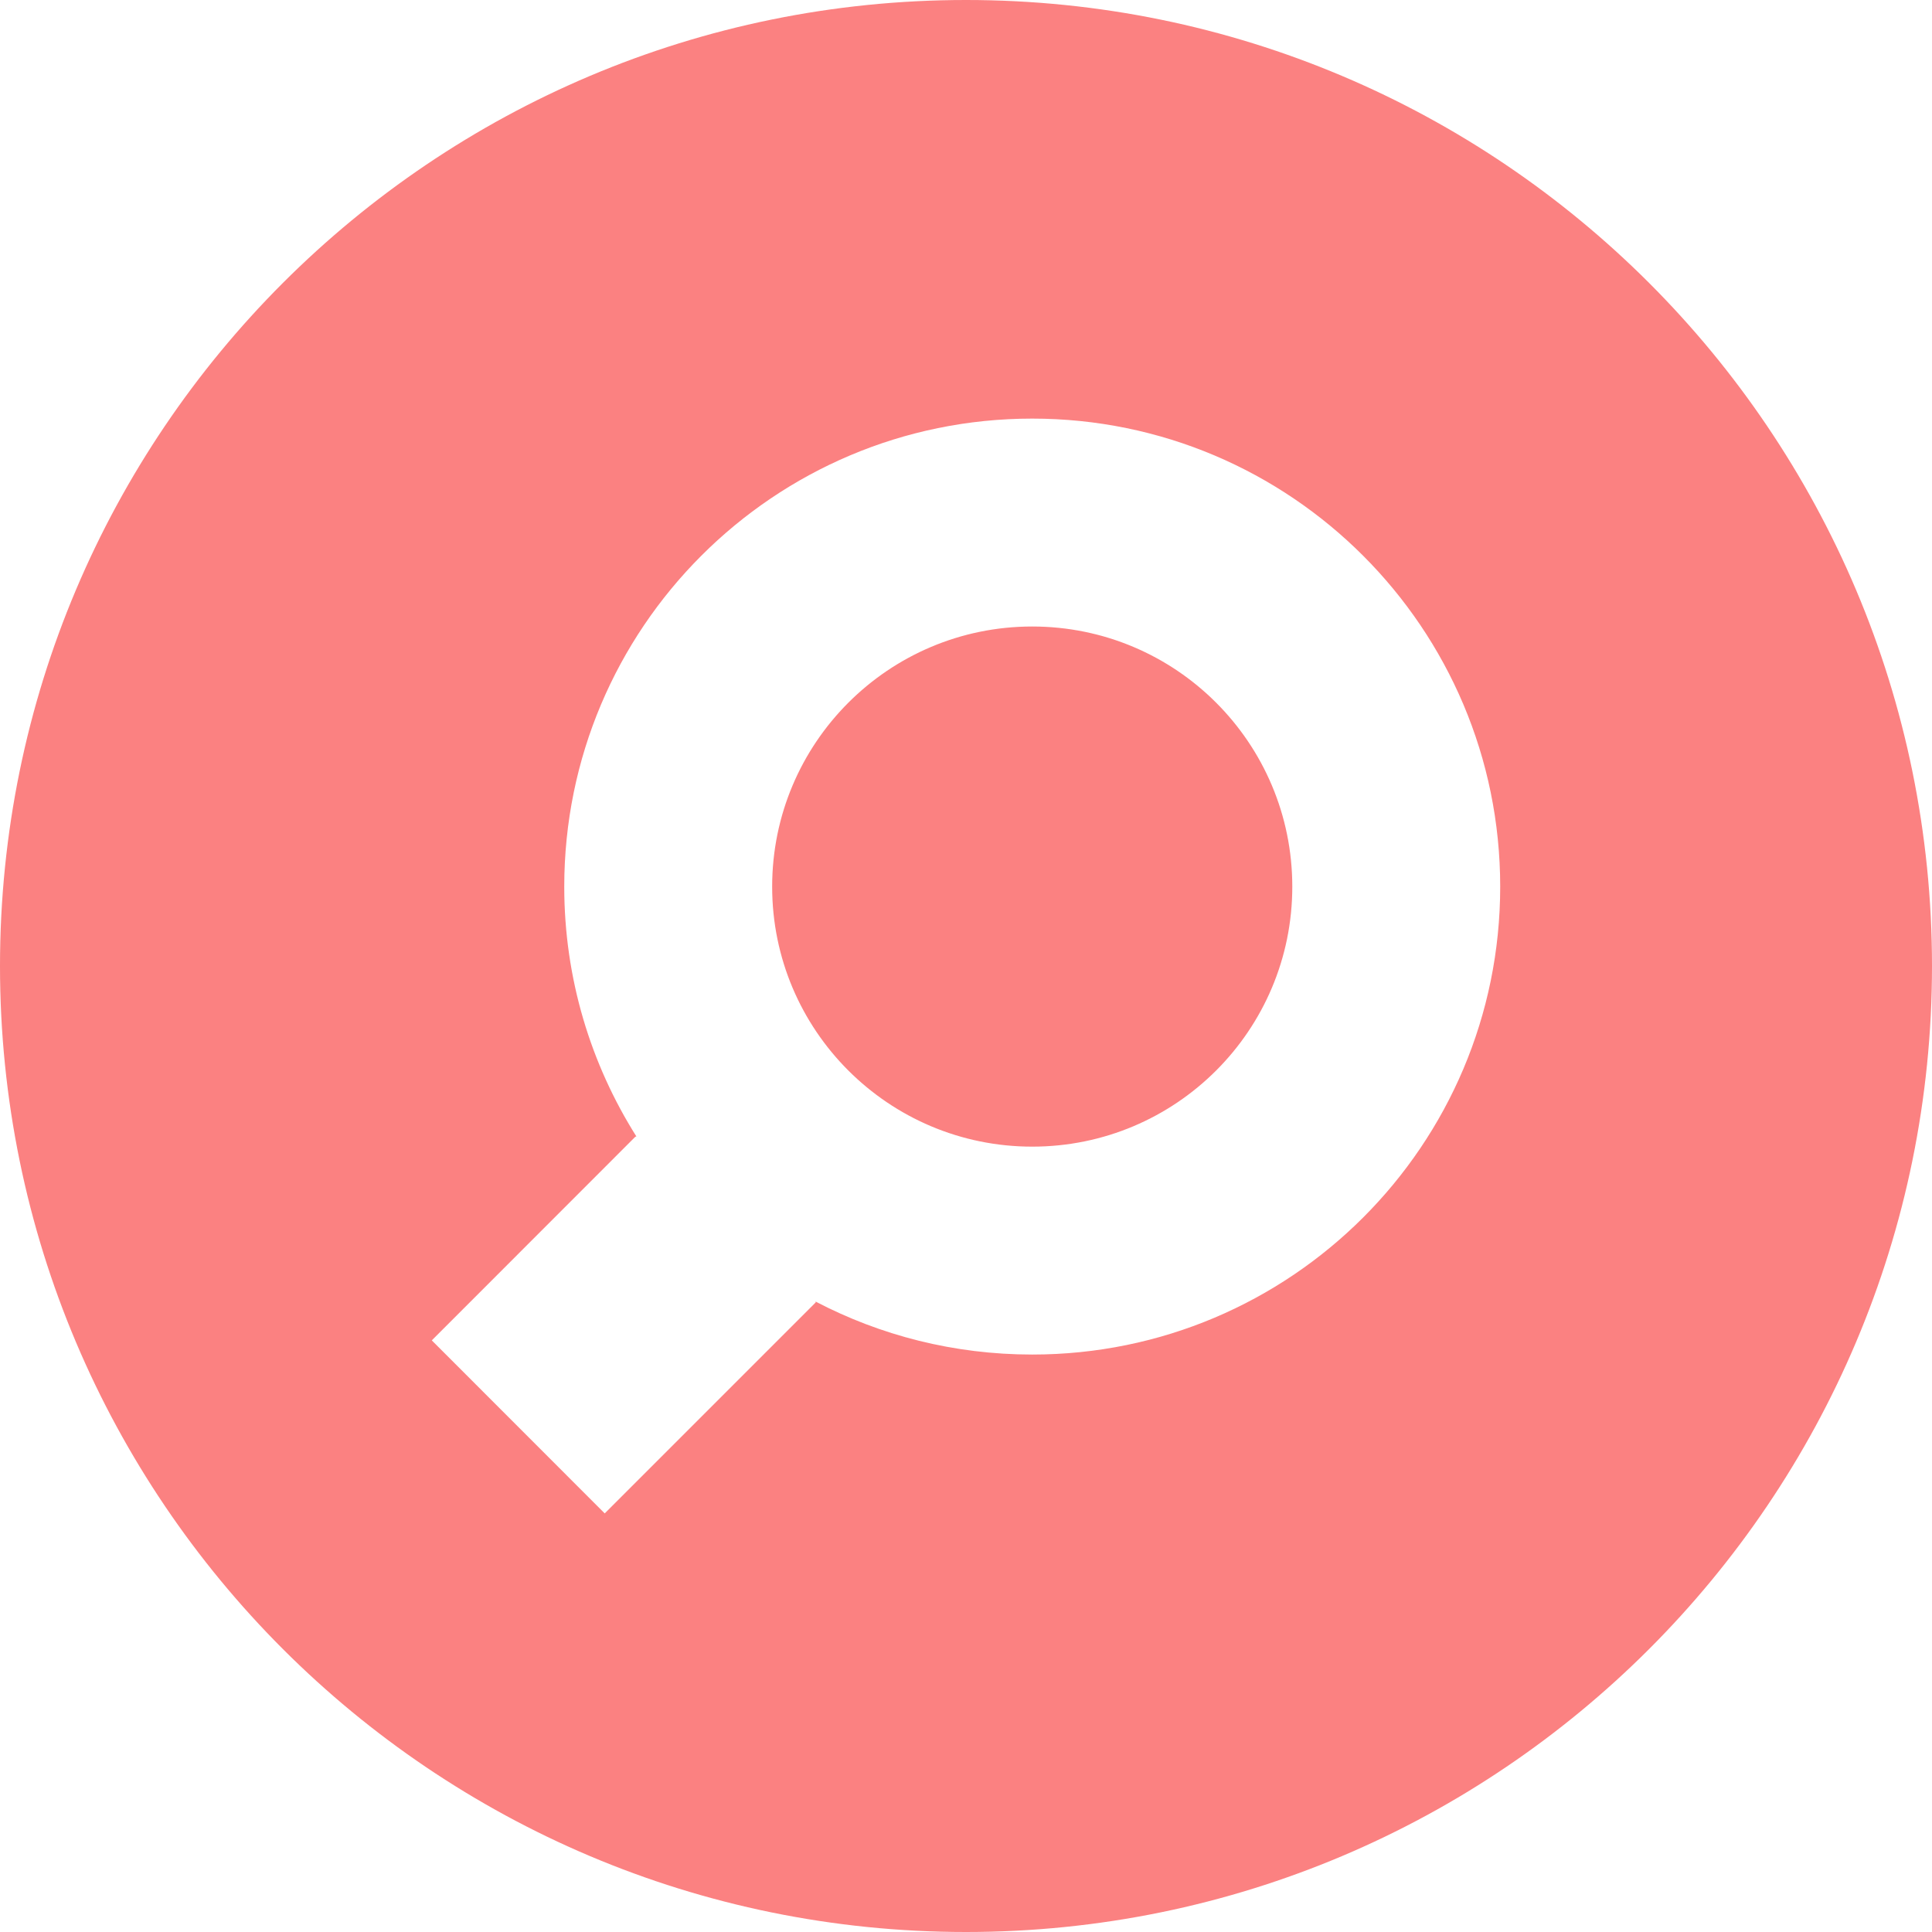 <svg width="18" height="18" viewBox="0 0 18 18" fill="none" xmlns="http://www.w3.org/2000/svg">
<path d="M9 0C4.029 0 0 4.029 0 9C0 13.971 4.029 18 9 18C13.971 18 18 13.971 18 9C18 4.029 13.971 0 9 0ZM9.617 3.9C12.025 3.9 13.977 5.853 13.977 8.261C13.977 10.669 12.025 12.62 9.617 12.62C8.889 12.62 8.202 12.442 7.598 12.126C7.599 12.128 7.6 12.132 7.6 12.134L5.634 14.1L4.023 12.488L5.919 10.591C5.923 10.589 5.926 10.589 5.929 10.588C5.504 9.914 5.257 9.116 5.257 8.261C5.257 5.853 7.209 3.9 9.617 3.9ZM9.617 5.837C8.279 5.837 7.194 6.922 7.194 8.261C7.194 9.599 8.279 10.683 9.617 10.683C10.956 10.683 12.04 9.599 12.04 8.261C12.04 6.922 10.956 5.837 9.617 5.837Z" fill="#FB8181"/>
</svg>
